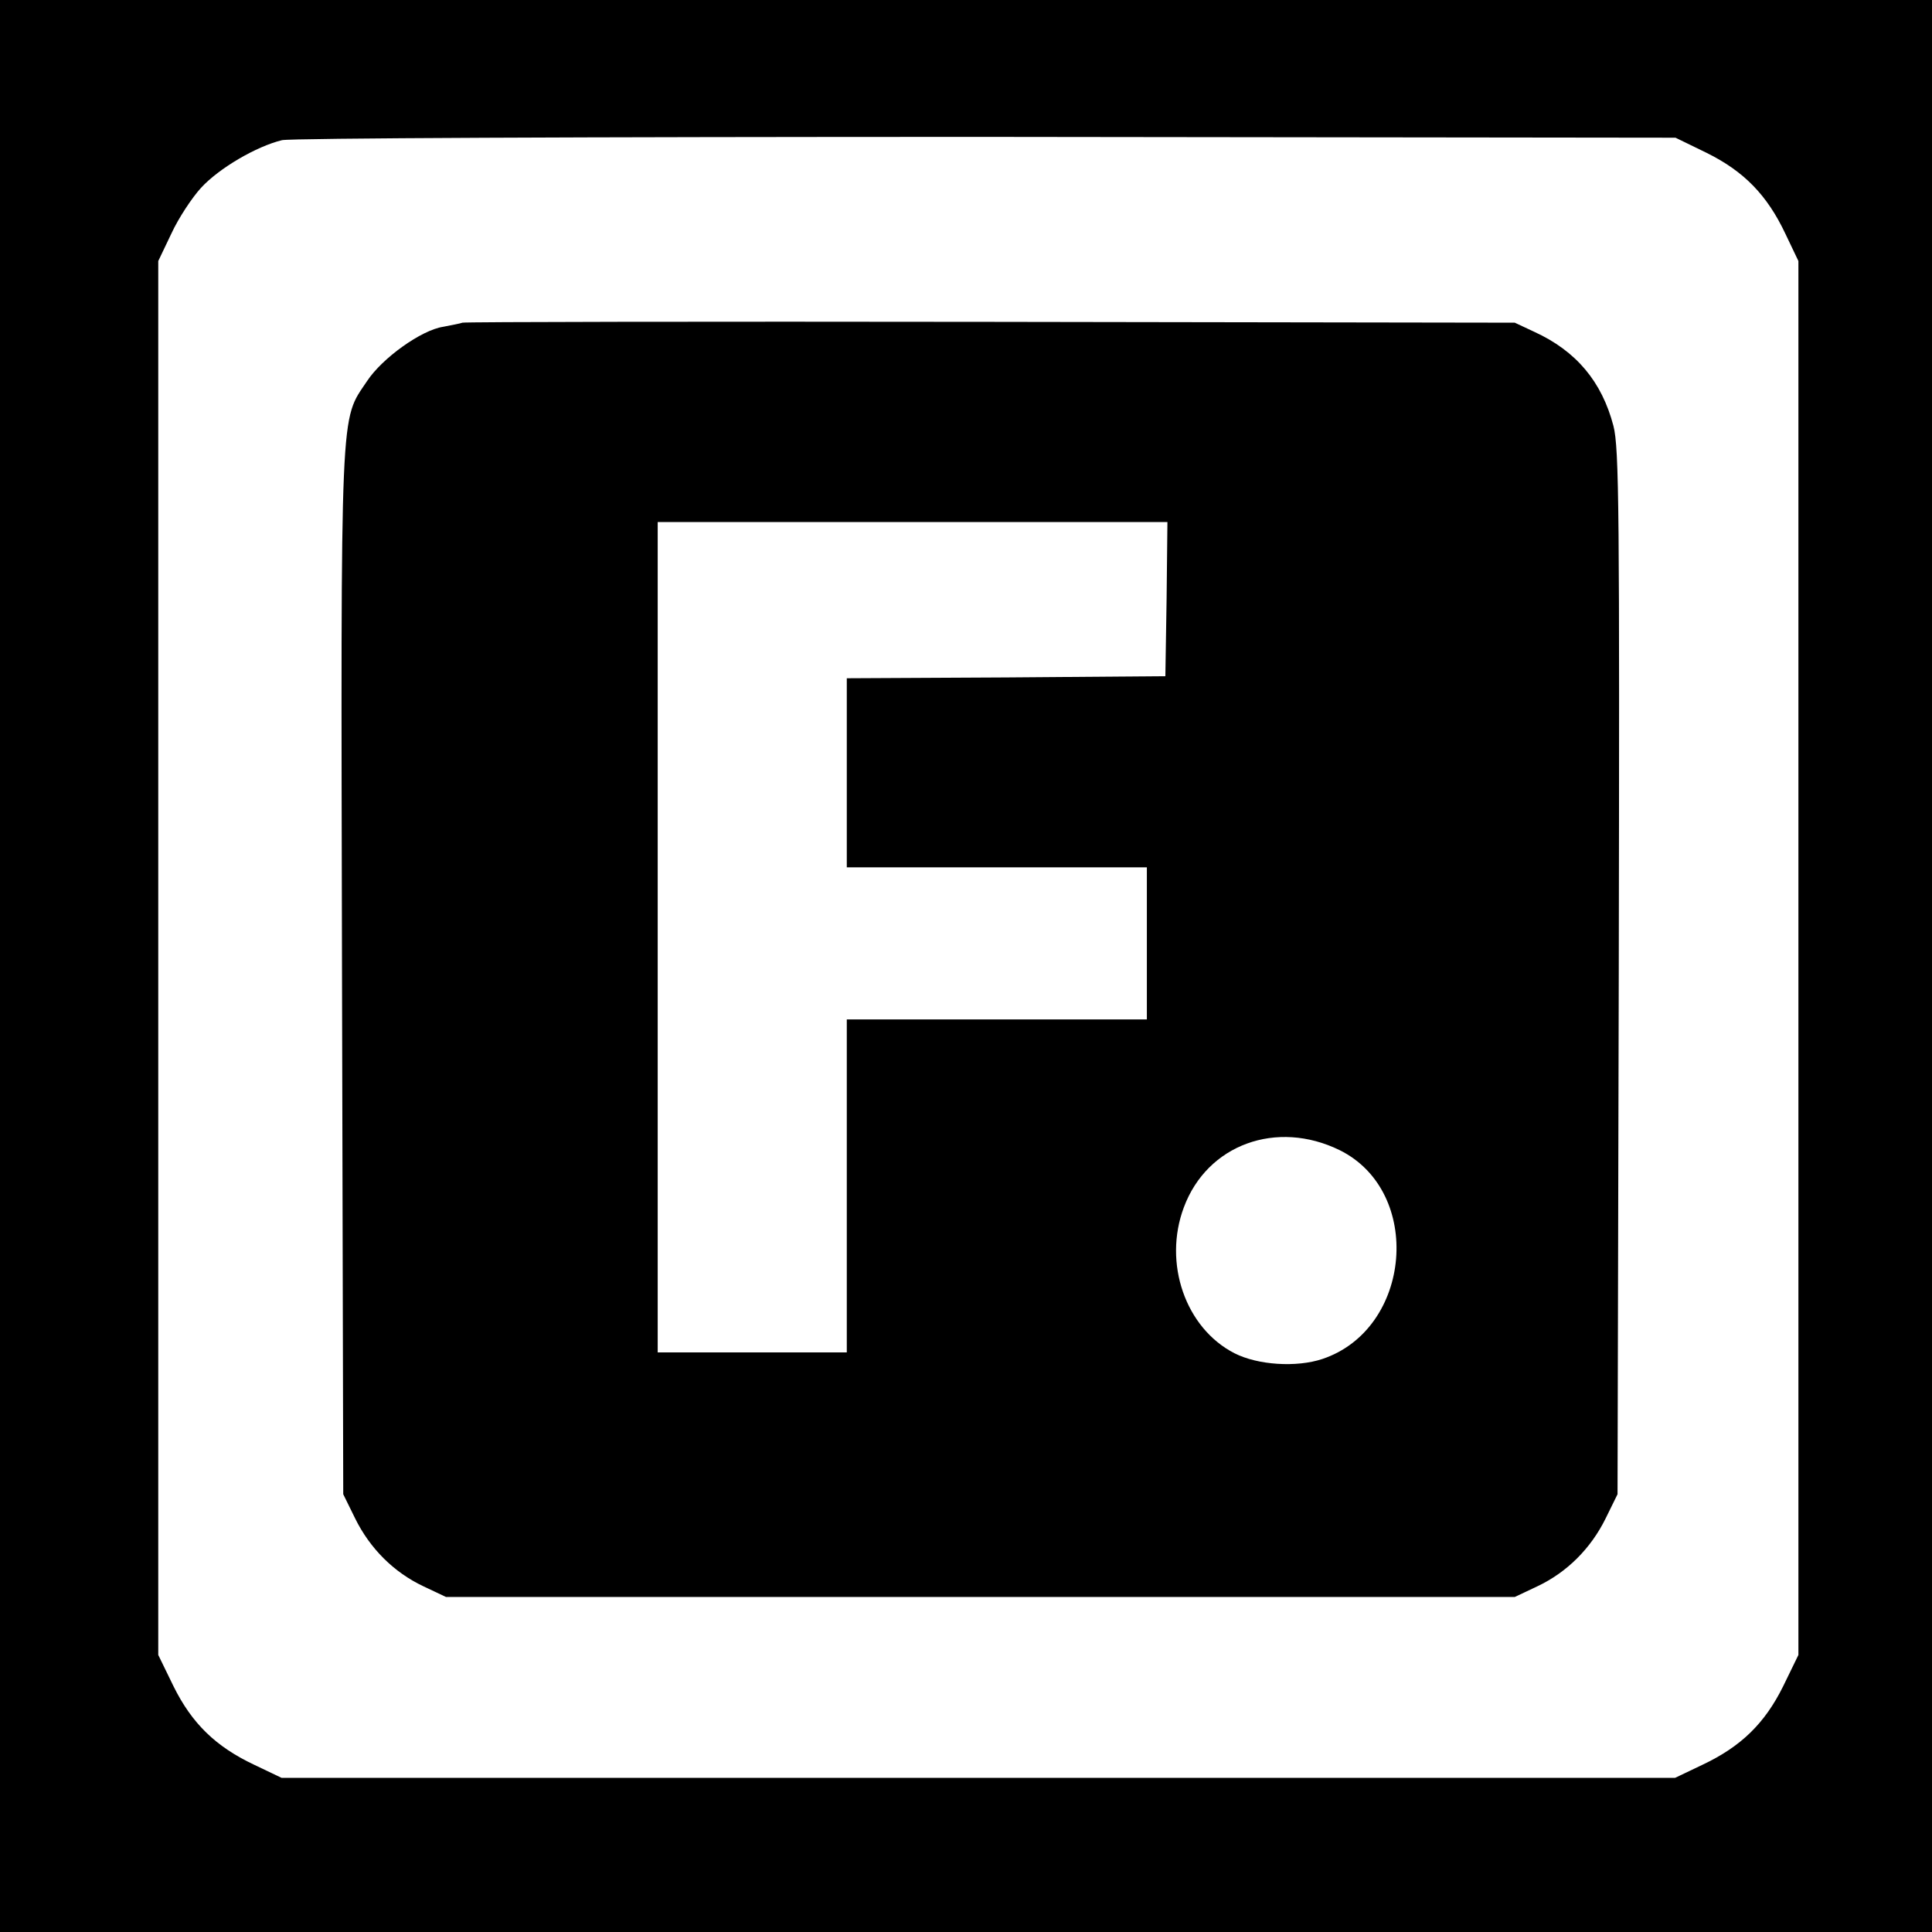 <?xml version="1.0" standalone="no"?>
<!DOCTYPE svg PUBLIC "-//W3C//DTD SVG 20010904//EN"
 "http://www.w3.org/TR/2001/REC-SVG-20010904/DTD/svg10.dtd">
<svg version="1.0" xmlns="http://www.w3.org/2000/svg"
 width="470pt" height="470pt" viewBox="0 0 470 470"
 preserveAspectRatio="xMidYMid meet">
<g transform="translate(0,470) scale(0.1,-0.1)"
fill="#000000" stroke="none">
<path d="M0 2350 l0 -2350 2350 0 2350 0 0 2350 0 2350 -2350 0 -2350 0 0
-2350z m4152 1978 c91 -45 147 -103 191 -196 l32 -67 0 -1696 0 -1695 -37 -76
c-45 -91 -103 -147 -196 -191 l-67 -32 -1695 0 -1695 0 -67 32 c-93 44 -151
100 -196 191 l-37 76 0 1695 0 1696 32 67 c17 37 50 87 72 111 44 48 135 101
197 116 23 5 725 8 1715 8 l1675 -2 76 -37z"/>
<path d="M1125 3915 c-5 -2 -27 -6 -47 -10 -53 -8 -148 -76 -185 -132 -66 -99
-64 -36 -61 -1439 l3 -1269 29 -59 c36 -73 94 -131 166 -165 l55 -26 1300 0
1300 0 55 26 c72 34 130 92 166 165 l29 59 3 1269 c2 1122 1 1276 -13 1330
-28 107 -90 182 -193 229 l-47 22 -1275 2 c-701 1 -1279 0 -1285 -2z m1713
-672 l-3 -188 -387 -3 -388 -2 0 -230 0 -230 365 0 365 0 0 -185 0 -185 -365
0 -365 0 0 -405 0 -405 -230 0 -230 0 0 1010 0 1010 620 0 620 0 -2 -187z
m421 -1341 c204 -101 176 -435 -42 -508 -63 -21 -157 -15 -214 14 -119 61
-174 219 -123 355 57 153 226 214 379 139z"/>
</g>
</svg>
